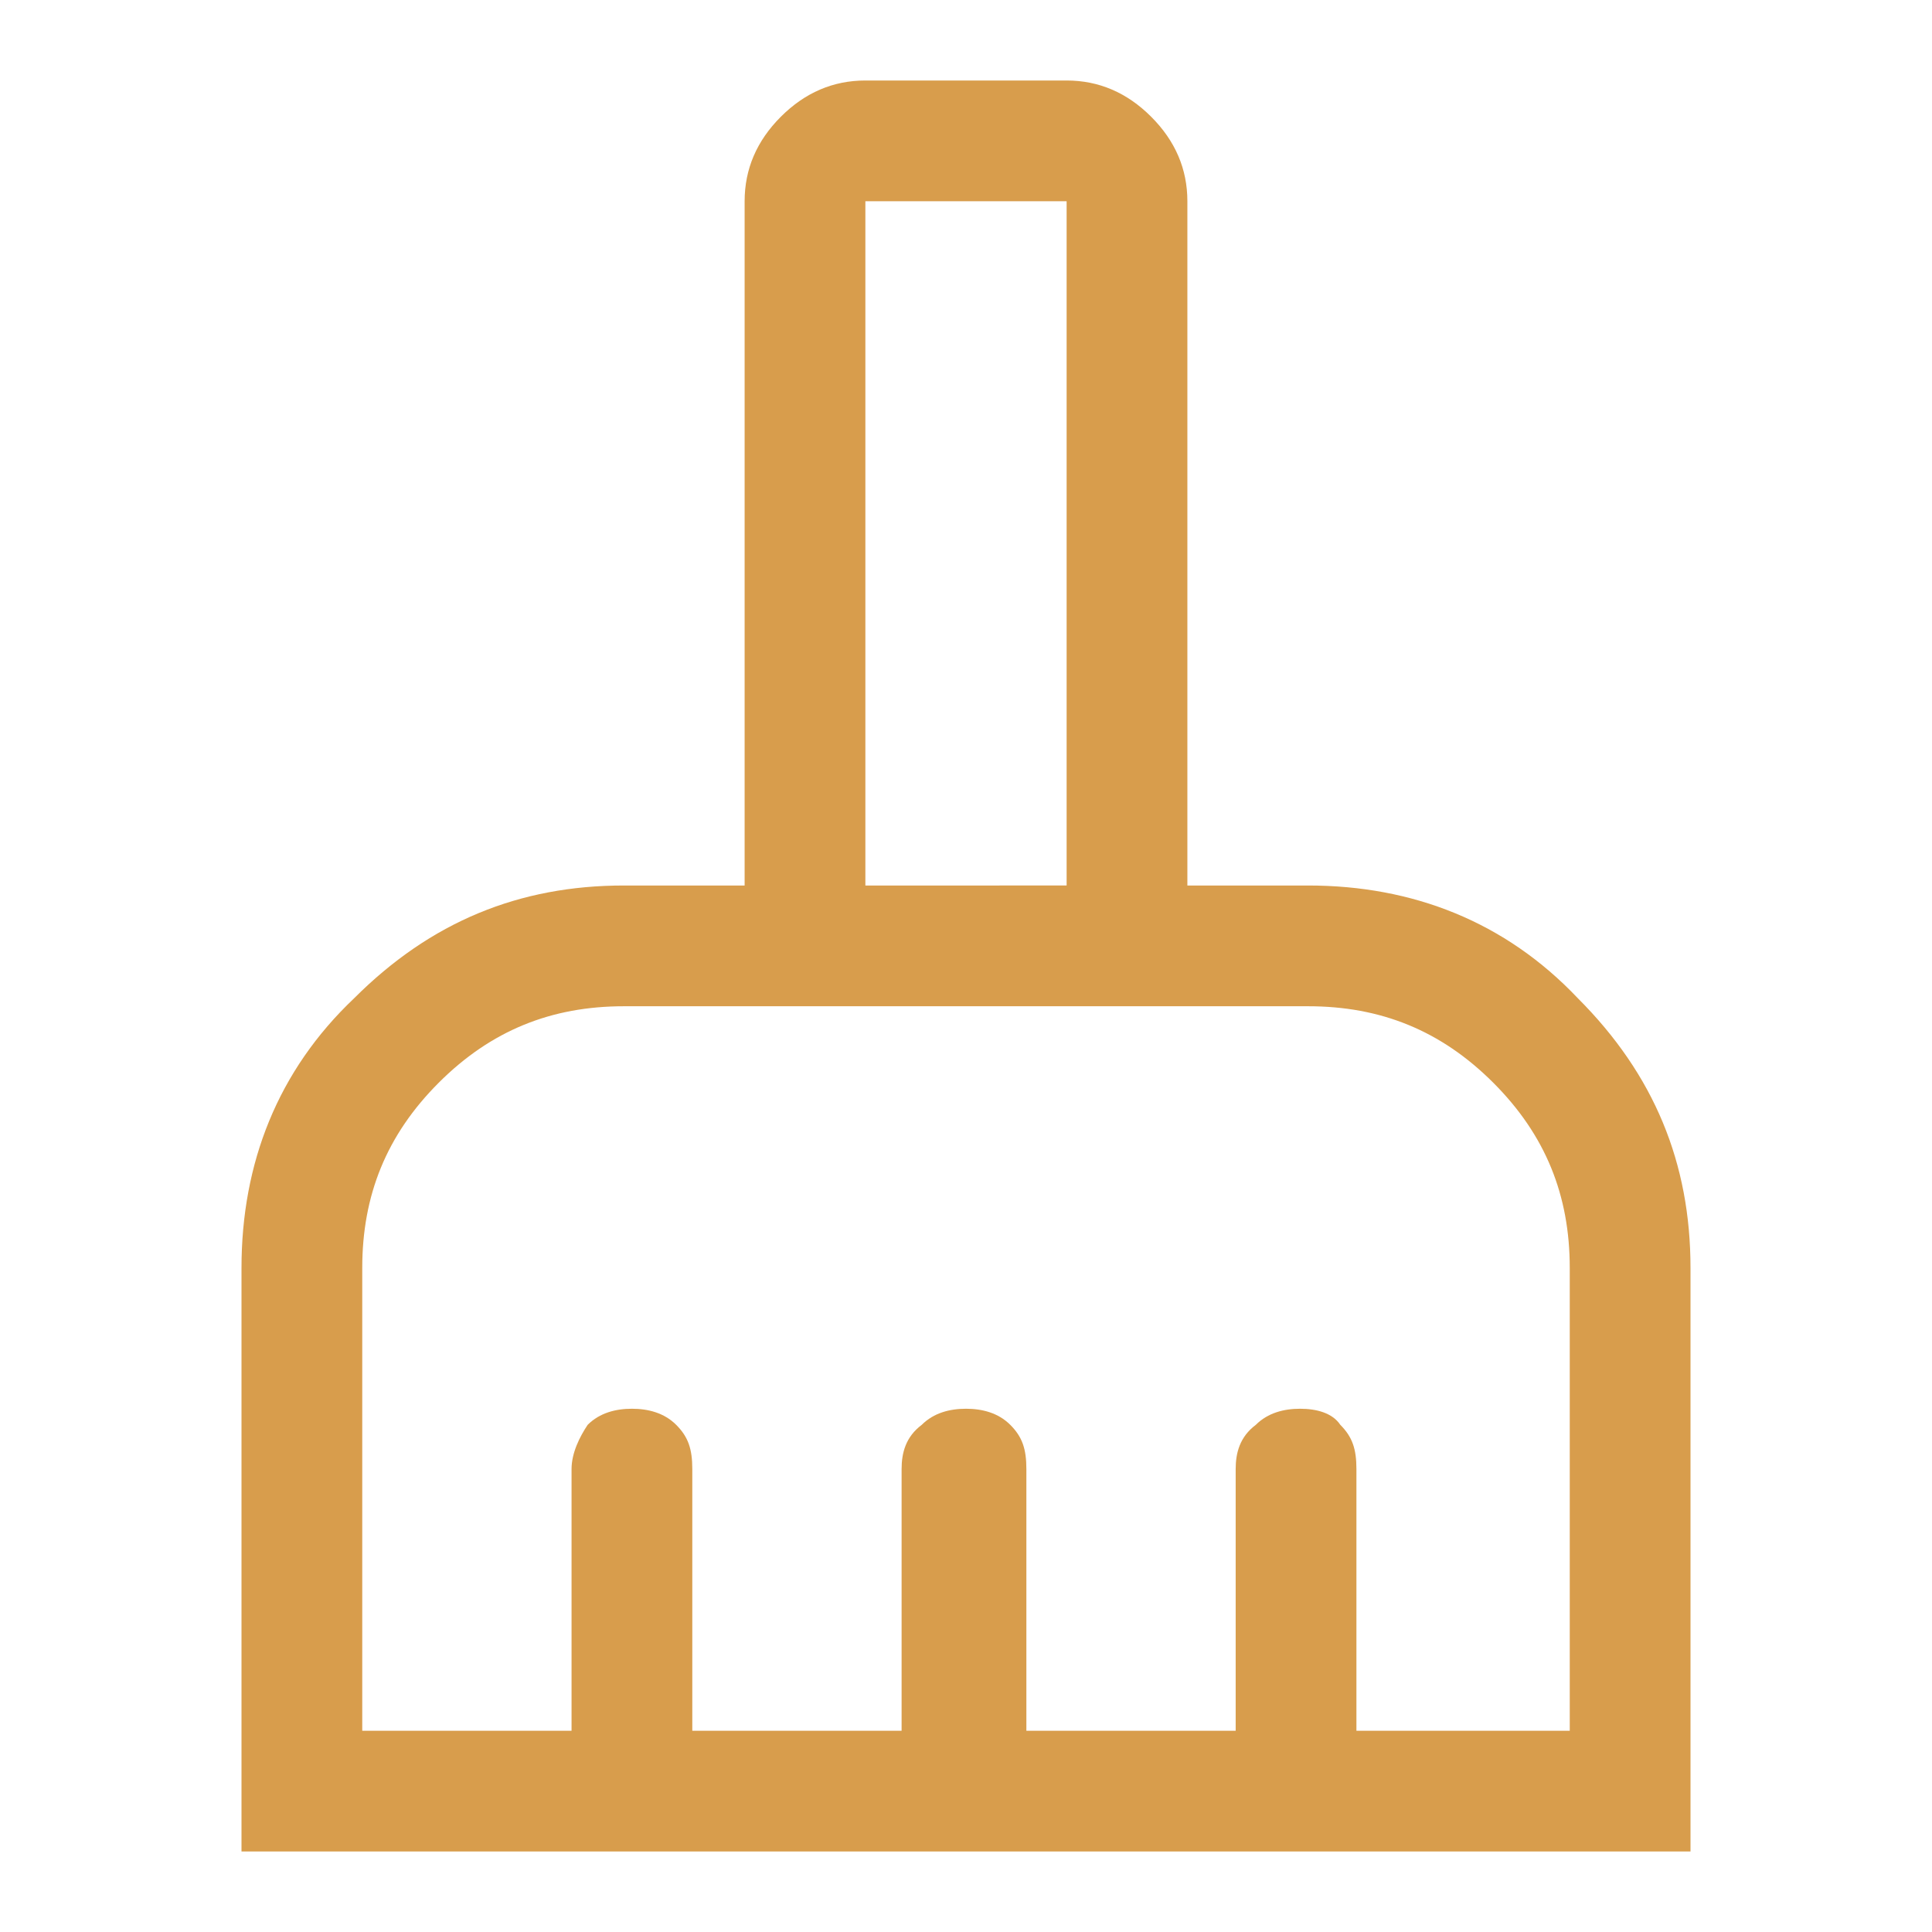 <?xml version="1.0" encoding="utf-8"?>
<!-- Generator: Adobe Illustrator 27.7.0, SVG Export Plug-In . SVG Version: 6.00 Build 0)  -->
<svg version="1.1" id="Calque_1" xmlns="http://www.w3.org/2000/svg" xmlns:xlink="http://www.w3.org/1999/xlink" x="0px" y="0px"
	 width="48px" height="48px" viewBox="0 0 48 48" style="enable-background:new 0 0 48 48;" xml:space="preserve">
<style type="text/css">
	.st0{fill:#D89D4C;}
</style>
<path class="st0" d="M6,46V31.5c0-2.6,0.9-4.9,2.8-6.7c1.9-1.9,4.1-2.8,6.7-2.8h3V5c0-0.8,0.3-1.5,0.9-2.1S20.7,2,21.5,2h5
	c0.8,0,1.5,0.3,2.1,0.9s0.9,1.3,0.9,2.1v17h3c2.6,0,4.9,0.9,6.7,2.8c1.9,1.9,2.8,4.1,2.8,6.7V46H6z M9,43h5.2v-6.5
	c0-0.4,0.2-0.8,0.4-1.1c0.3-0.3,0.7-0.4,1.1-0.4s0.8,0.1,1.1,0.4c0.3,0.3,0.4,0.6,0.4,1.1V43h5.2v-6.5c0-0.4,0.1-0.8,0.5-1.1
	c0.3-0.3,0.7-0.4,1.1-0.4s0.8,0.1,1.1,0.4c0.3,0.3,0.4,0.6,0.4,1.1V43h5.2v-6.5c0-0.4,0.1-0.8,0.5-1.1c0.3-0.3,0.7-0.4,1.1-0.4
	c0.4,0,0.8,0.1,1,0.4c0.3,0.3,0.4,0.6,0.4,1.1V43H39V31.5c0-1.8-0.6-3.3-1.9-4.6c-1.3-1.3-2.8-1.9-4.6-1.9h-17
	c-1.8,0-3.3,0.6-4.6,1.9C9.6,28.2,9,29.7,9,31.5V43z M26.5,22V5h-5v17H26.5z"/>
</svg>
